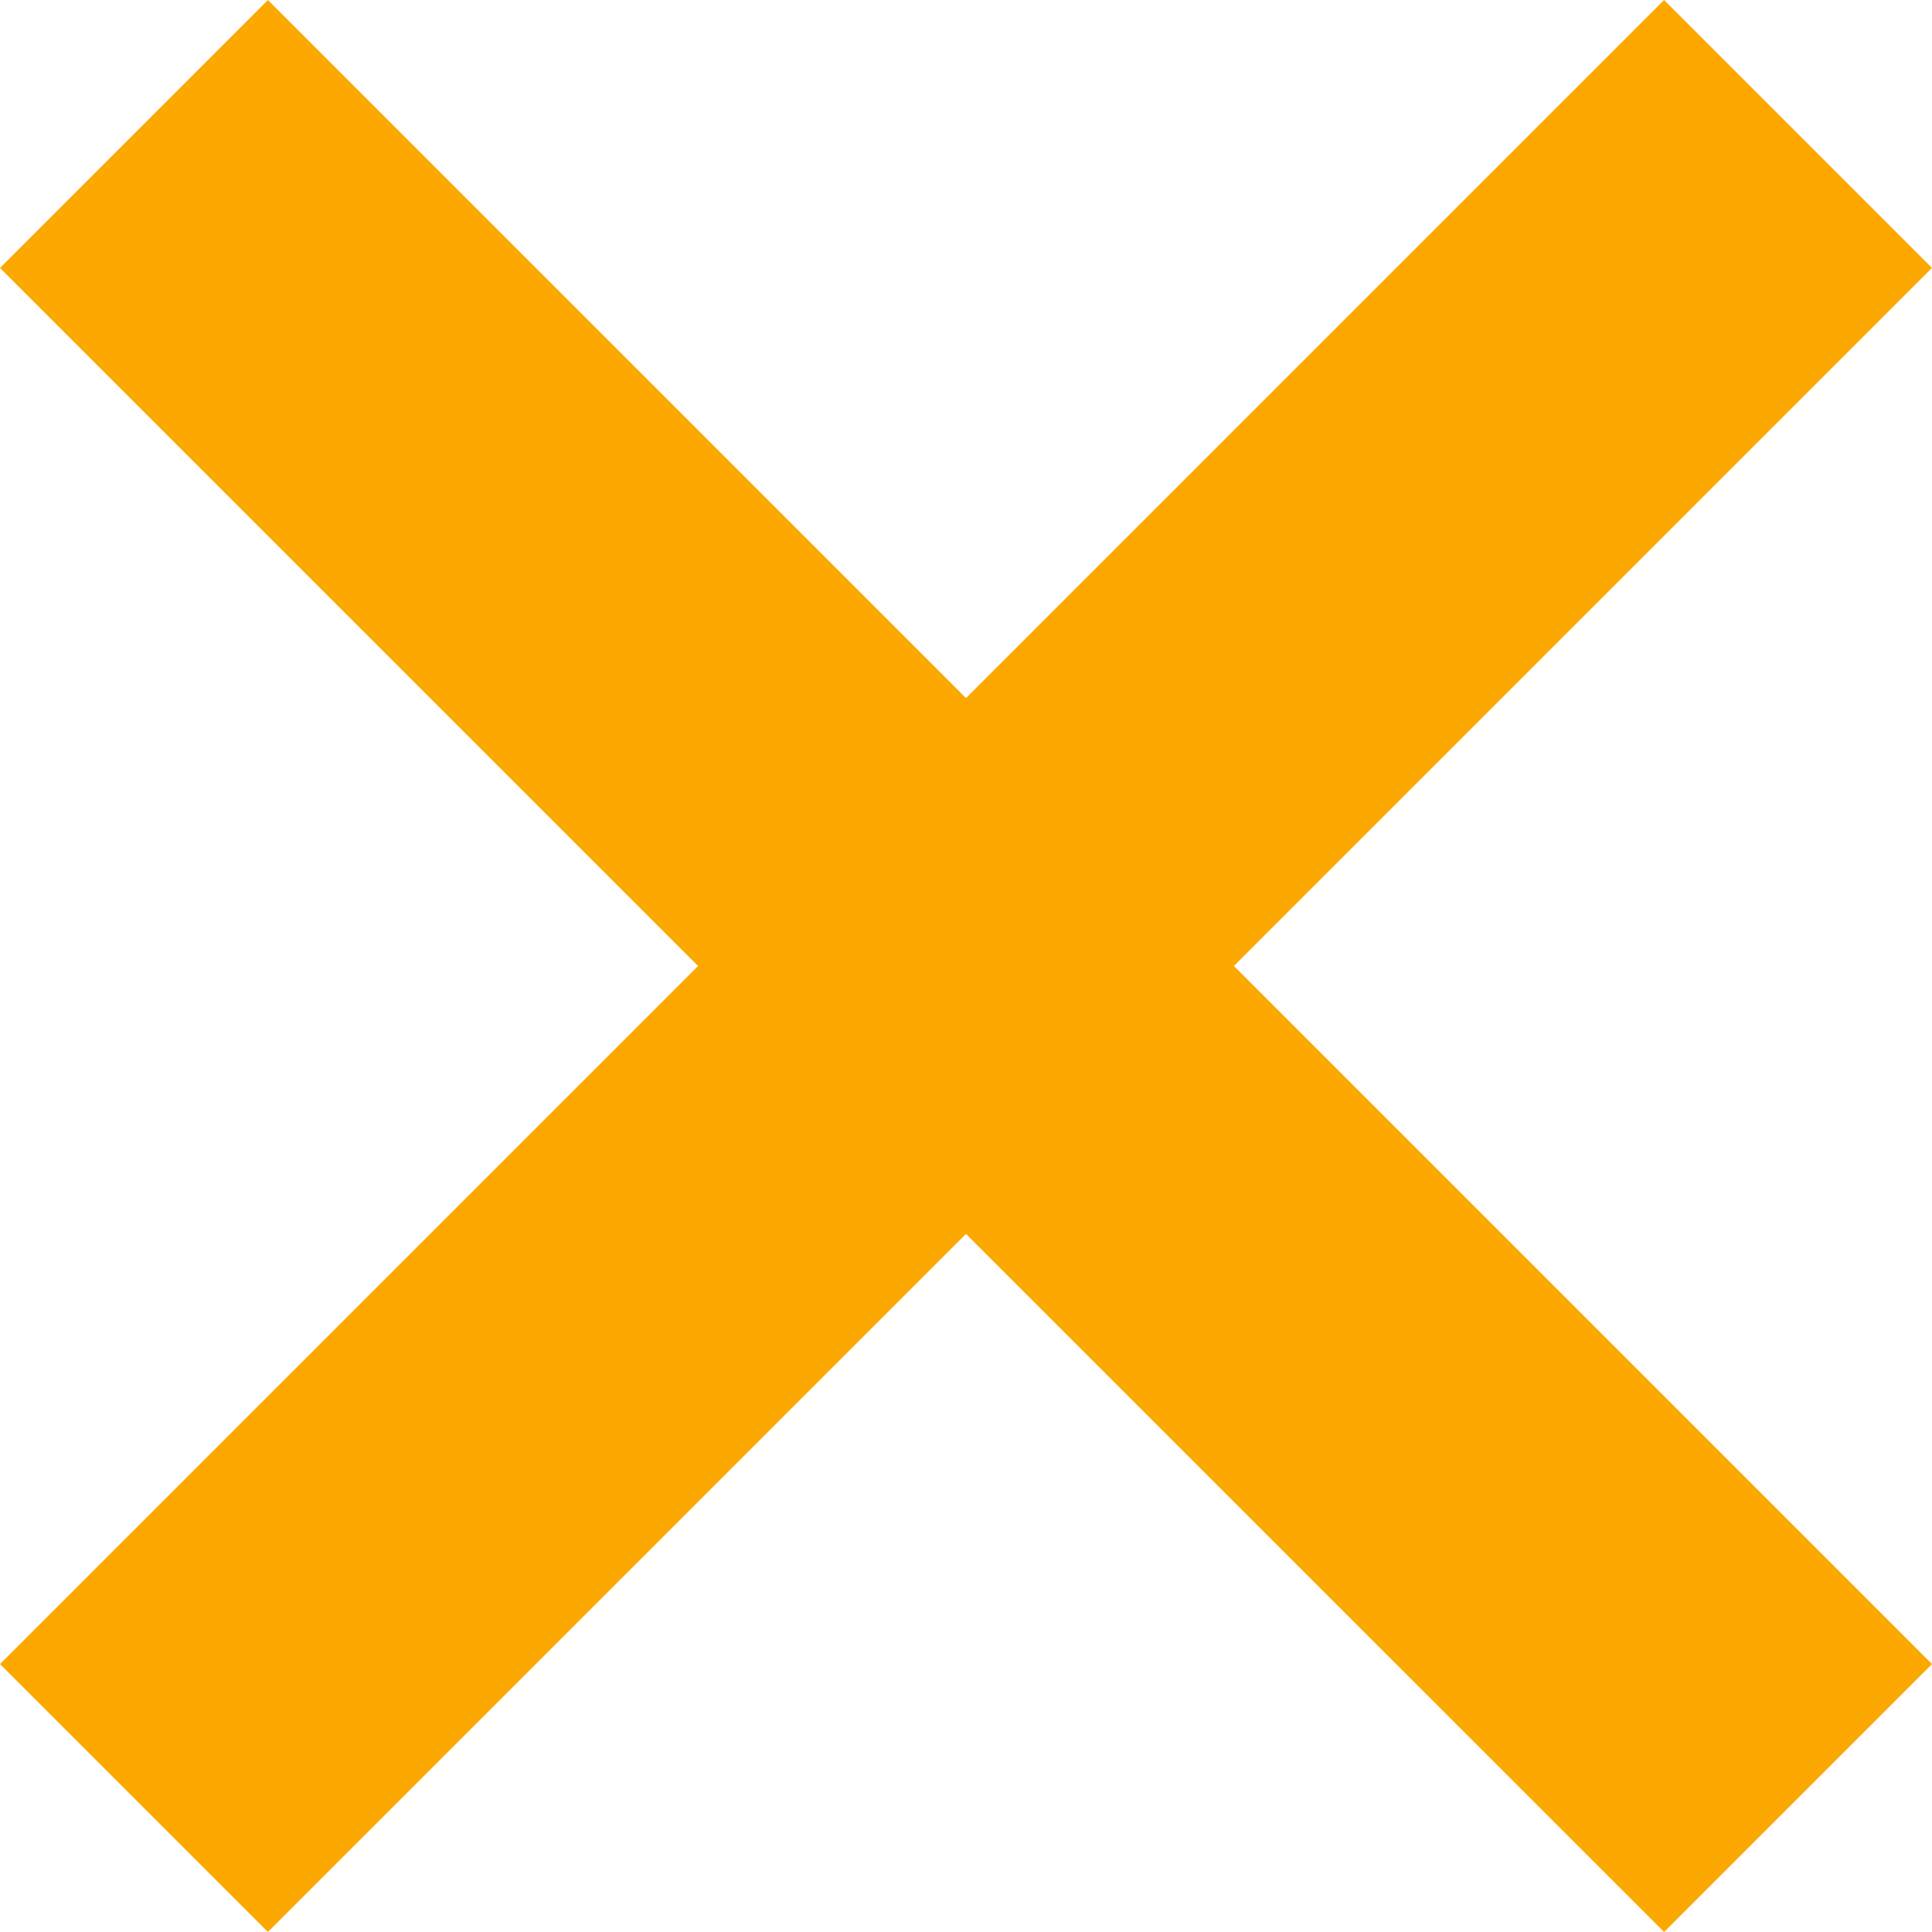 <?xml version="1.0" encoding="UTF-8"?>
<svg xmlns="http://www.w3.org/2000/svg" width="25.041" height="25.04" viewBox="0 0 25.041 25.04">
  <g id="Group_32" data-name="Group 32" transform="translate(-253.051 -3867.115)">
    <g id="Group_31" data-name="Group 31" transform="translate(253.051 3867.115)">
      <g id="Group_29" data-name="Group 29" transform="translate(0 0)">
        <rect id="Rectangle_8" data-name="Rectangle 8" width="4.911" height="30.502" transform="translate(0 3.473) rotate(-45.001)" fill="#fca800"></rect>
      </g>
      <g id="Group_30" data-name="Group 30" transform="translate(0 0)">
        <rect id="Rectangle_9" data-name="Rectangle 9" width="30.502" height="4.911" transform="translate(0 21.568) rotate(-45)" fill="#fca800"></rect>
      </g>
    </g>
  </g>
</svg>
